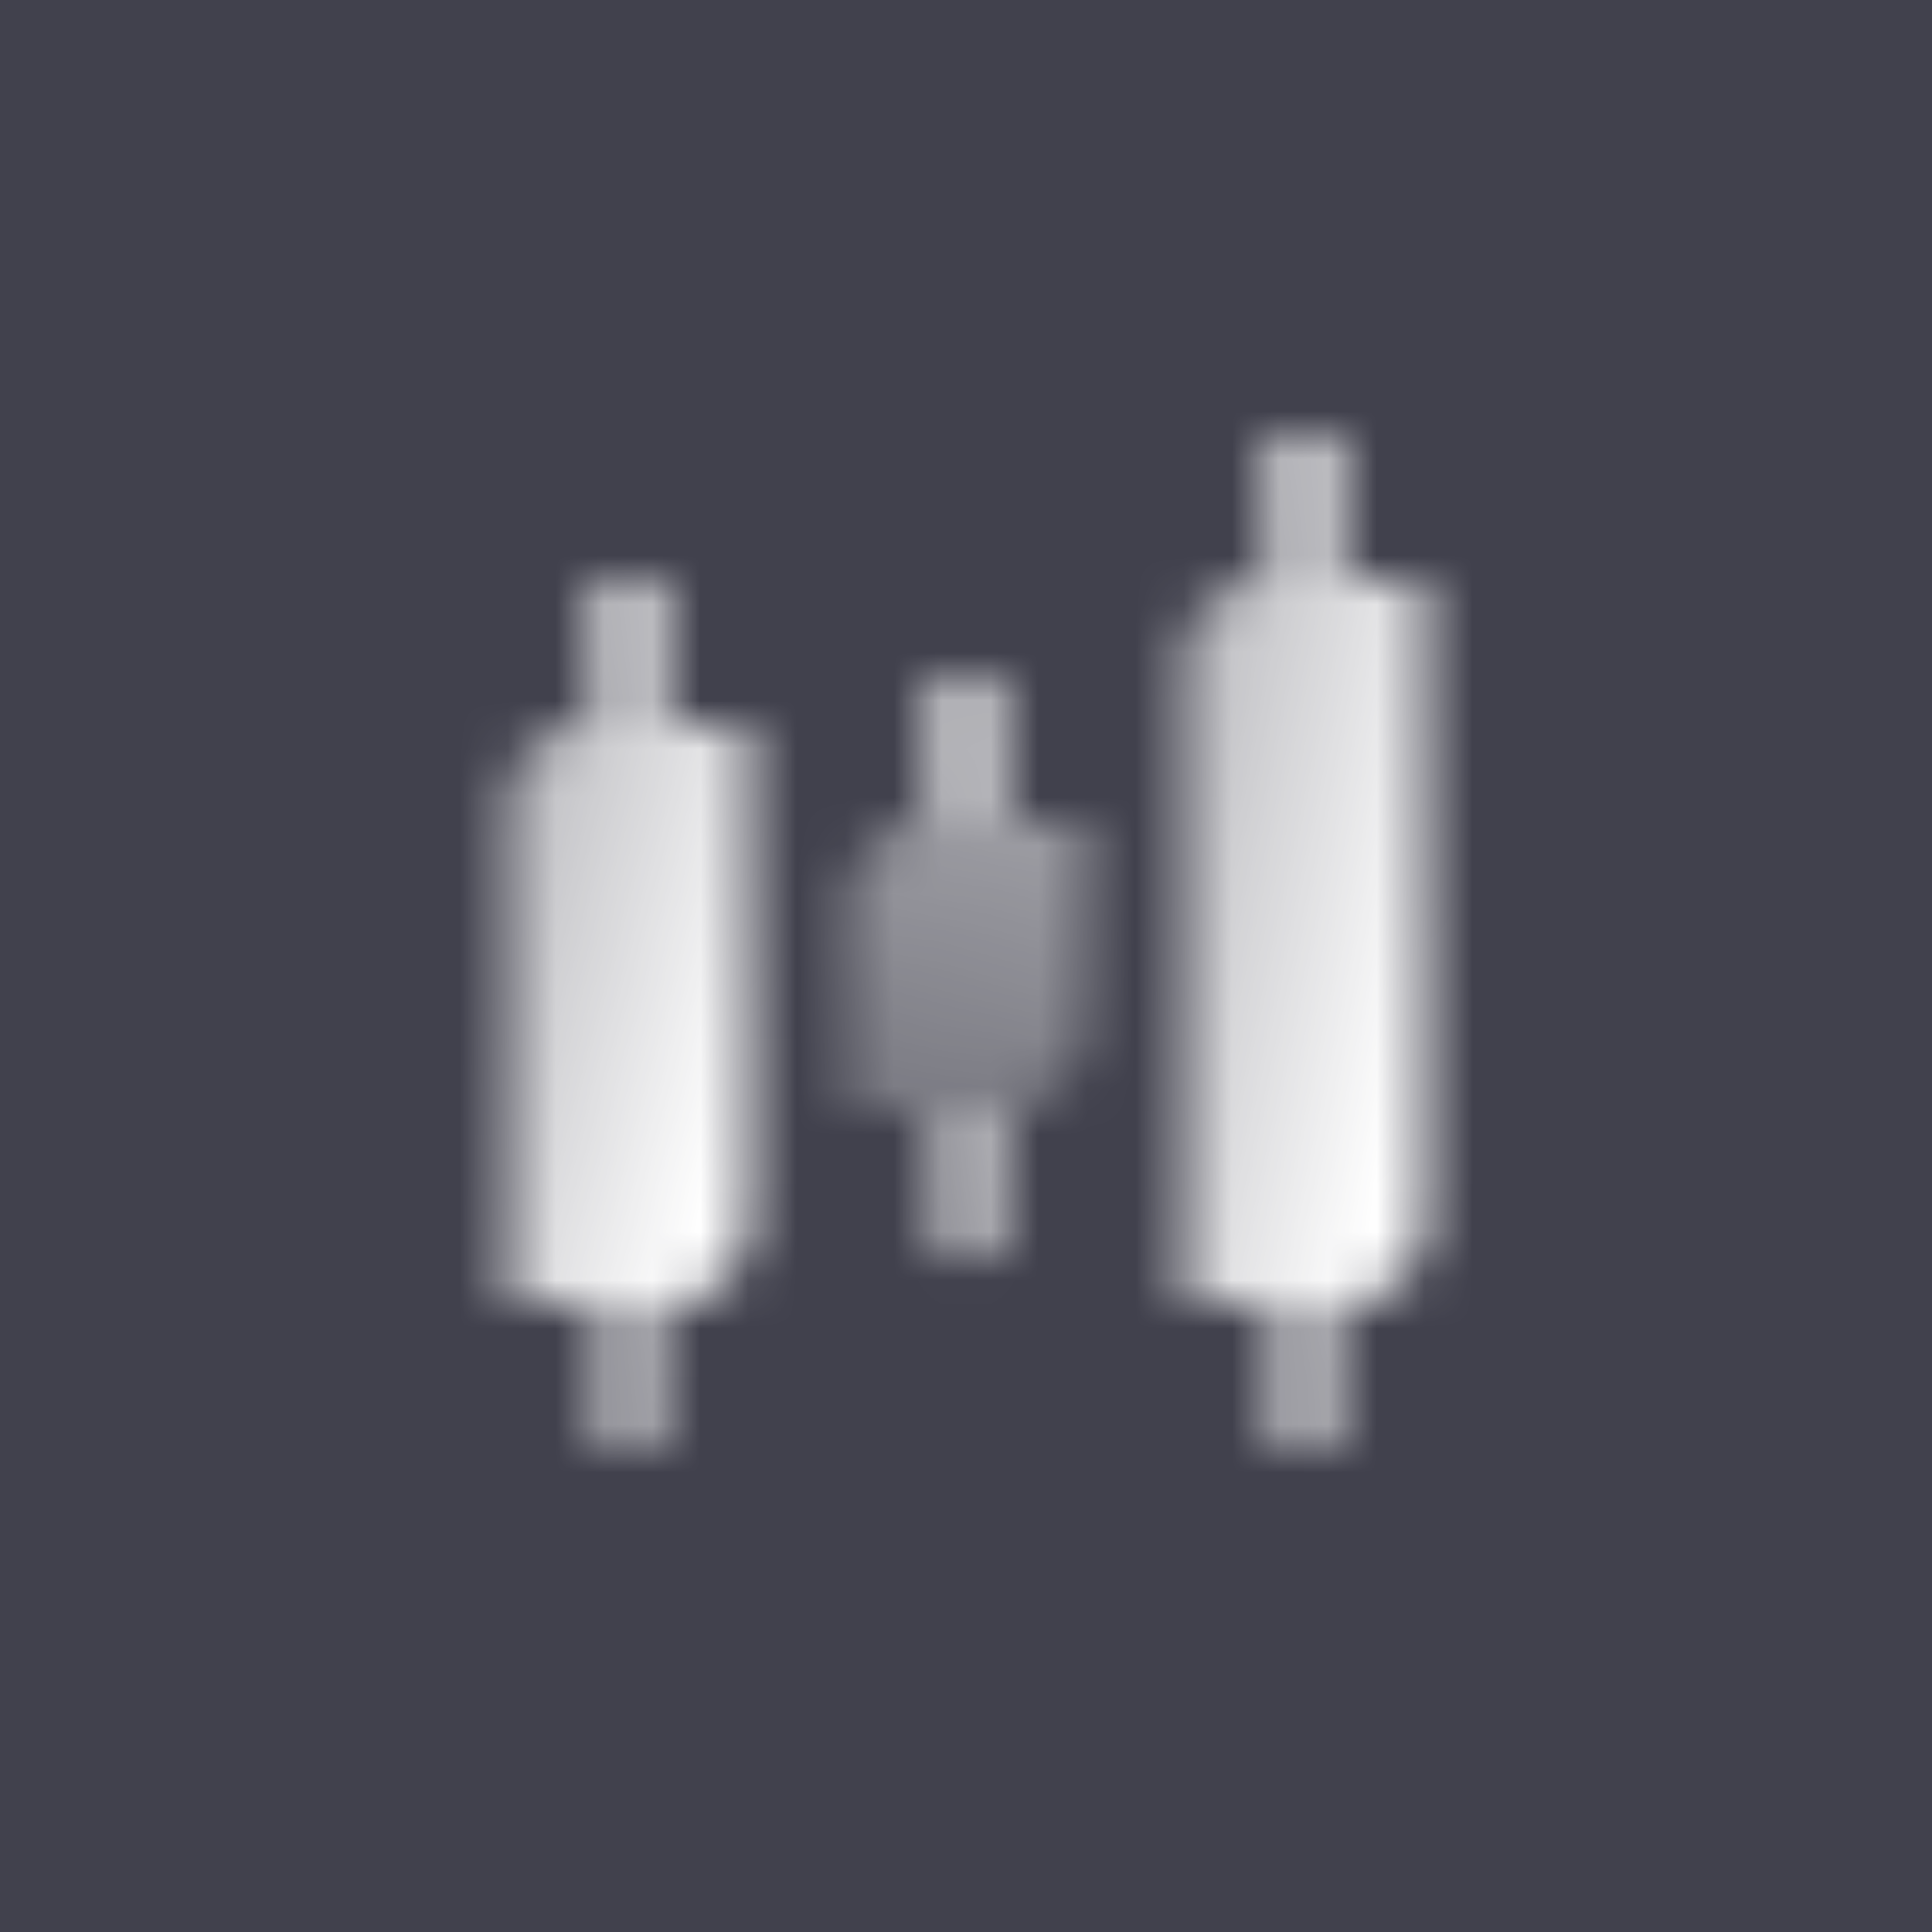 <svg width="40" height="40" viewBox="0 0 40 40" fill="none" xmlns="http://www.w3.org/2000/svg">
<rect width="40" height="40" fill="#41414D"/>
<mask id="mask0_1240_33506" style="mask-type:alpha" maskUnits="userSpaceOnUse" x="9" y="9" width="22" height="22">
<path d="M15.5 15H12.127C11.228 15 10.5 15.763 10.5 16.704V27H13.873C14.772 27 15.5 26.237 15.5 25.296V15Z" fill="url(#paint0_linear_1240_33506)"/>
<path fill-rule="evenodd" clip-rule="evenodd" d="M13.75 12H12.25V15H13.75V12ZM13.75 27H12.25V30H13.75V27Z" fill="url(#paint1_linear_1240_33506)"/>
<path d="M29.5 12H26.227C25.273 12 24.5 12.732 24.5 13.636V27H27.773C28.727 27 29.5 26.267 29.5 25.364V12Z" fill="url(#paint2_linear_1240_33506)"/>
<path fill-rule="evenodd" clip-rule="evenodd" d="M27.75 9H26.25L26.25 11.995C26.745 11.995 27.75 11.999 27.75 11.999L27.75 9ZM27.75 27H26.25L26.25 30H27.75V27Z" fill="url(#paint3_linear_1240_33506)"/>
<path d="M22.5 17H19.257C18.287 17 17.5 17.787 17.5 18.757V23H20.743C21.713 23 22.5 22.213 22.5 21.243V17Z" fill="url(#paint4_linear_1240_33506)"/>
<path fill-rule="evenodd" clip-rule="evenodd" d="M20.75 14.021H19.25V16.999H20.75V14.021ZM20.75 23.013H19.25V26.02H20.75V23.013Z" fill="url(#paint5_linear_1240_33506)"/>
</mask>
<g mask="url(#mask0_1240_33506)">
<path d="M8 8H32V32H8V8Z" fill="white"/>
</g>
<defs>
<linearGradient id="paint0_linear_1240_33506" x1="13.877" y1="27.668" x2="8.907" y2="26.363" gradientUnits="userSpaceOnUse">
<stop/>
<stop offset="1" stop-opacity="0.7"/>
</linearGradient>
<linearGradient id="paint1_linear_1240_33506" x1="13" y1="12" x2="10.342" y2="12.401" gradientUnits="userSpaceOnUse">
<stop stop-opacity="0.85"/>
<stop offset="1" stop-opacity="0.6"/>
</linearGradient>
<linearGradient id="paint2_linear_1240_33506" x1="27.877" y1="27.835" x2="22.789" y2="26.766" gradientUnits="userSpaceOnUse">
<stop/>
<stop offset="1" stop-opacity="0.7"/>
</linearGradient>
<linearGradient id="paint3_linear_1240_33506" x1="27" y1="9" x2="24.143" y2="9.396" gradientUnits="userSpaceOnUse">
<stop stop-opacity="0.85"/>
<stop offset="1" stop-opacity="0.65"/>
</linearGradient>
<linearGradient id="paint4_linear_1240_33506" x1="22.873" y1="17.006" x2="21.266" y2="23.605" gradientUnits="userSpaceOnUse">
<stop stop-opacity="0.5"/>
<stop offset="1" stop-opacity="0.3"/>
</linearGradient>
<linearGradient id="paint5_linear_1240_33506" x1="18.842" y1="11.273" x2="16.38" y2="11.696" gradientUnits="userSpaceOnUse">
<stop stop-opacity="0.8"/>
<stop offset="1" stop-opacity="0.5"/>
</linearGradient>
</defs>
</svg>
